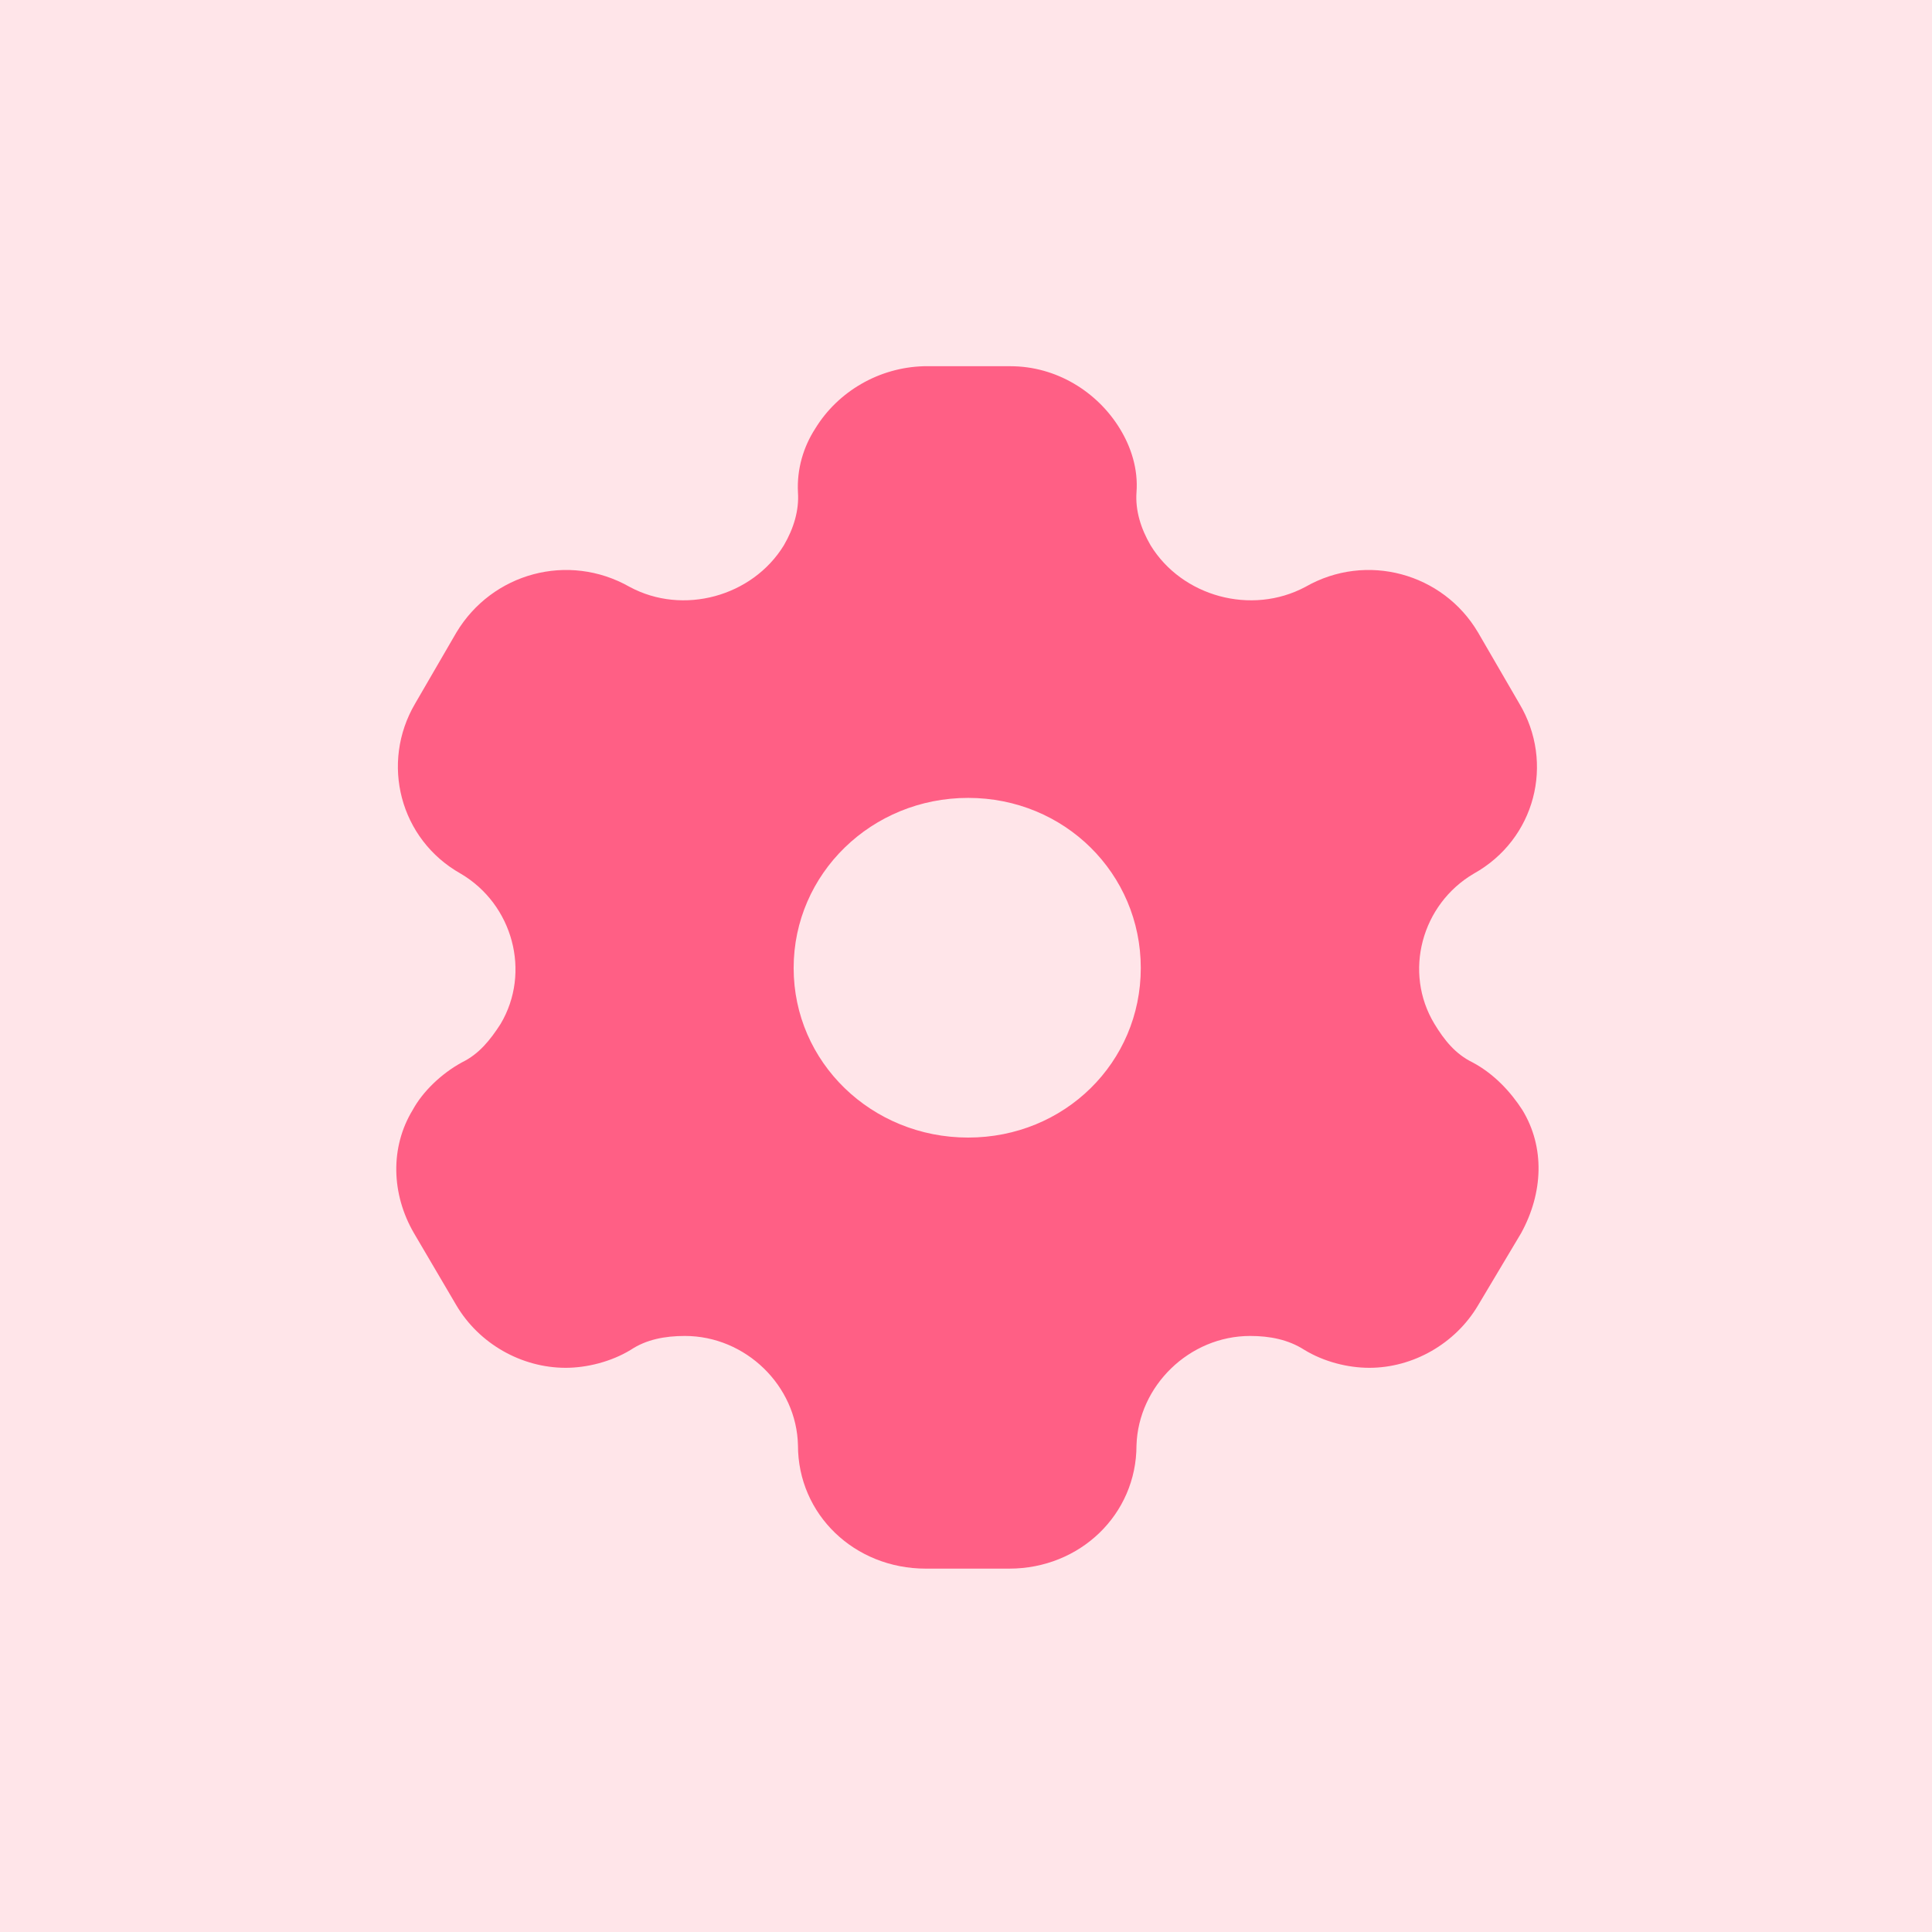<?xml version="1.0" encoding="UTF-8"?>
<svg xmlns="http://www.w3.org/2000/svg" width="86" height="86" viewBox="0 0 86 86" fill="none">
  <rect width="86" height="86" fill="#FFE5E9"></rect>
  <path fill-rule="evenodd" clip-rule="evenodd" d="M65.549 47.291C66.506 47.8 67.245 48.603 67.764 49.406C68.776 51.065 68.694 53.099 67.71 54.892L65.795 58.103C64.783 59.816 62.896 60.886 60.954 60.886C59.997 60.886 58.931 60.619 58.055 60.083C57.344 59.629 56.524 59.468 55.649 59.468C52.941 59.468 50.671 61.689 50.589 64.338C50.589 67.416 48.073 69.825 44.928 69.825H41.208C38.036 69.825 35.52 67.416 35.52 64.338C35.465 61.689 33.195 59.468 30.488 59.468C29.585 59.468 28.765 59.629 28.081 60.083C27.206 60.619 26.112 60.886 25.182 60.886C23.213 60.886 21.326 59.816 20.314 58.103L18.427 54.892C17.415 53.152 17.36 51.065 18.372 49.406C18.809 48.603 19.63 47.8 20.56 47.291C21.326 46.917 21.818 46.301 22.283 45.579C23.65 43.277 22.83 40.253 20.505 38.888C17.797 37.363 16.922 33.964 18.481 31.315L20.314 28.157C21.9 25.508 25.291 24.571 28.026 26.123C30.405 27.408 33.496 26.551 34.891 24.276C35.328 23.527 35.574 22.724 35.52 21.921C35.465 20.878 35.766 19.888 36.285 19.085C37.297 17.425 39.13 16.355 41.126 16.302H44.983C47.006 16.302 48.839 17.425 49.851 19.085C50.343 19.888 50.671 20.878 50.589 21.921C50.534 22.724 50.781 23.527 51.218 24.276C52.613 26.551 55.703 27.408 58.11 26.123C60.818 24.571 64.236 25.508 65.795 28.157L67.628 31.315C69.214 33.964 68.339 37.363 65.604 38.888C63.279 40.253 62.459 43.277 63.853 45.579C64.291 46.301 64.783 46.917 65.549 47.291ZM35.328 43.09C35.328 47.292 38.801 50.637 43.095 50.637C47.389 50.637 50.78 47.292 50.78 43.09C50.78 38.889 47.389 35.517 43.095 35.517C38.801 35.517 35.328 38.889 35.328 43.09Z" fill="#FF5F85"></path>
</svg>
